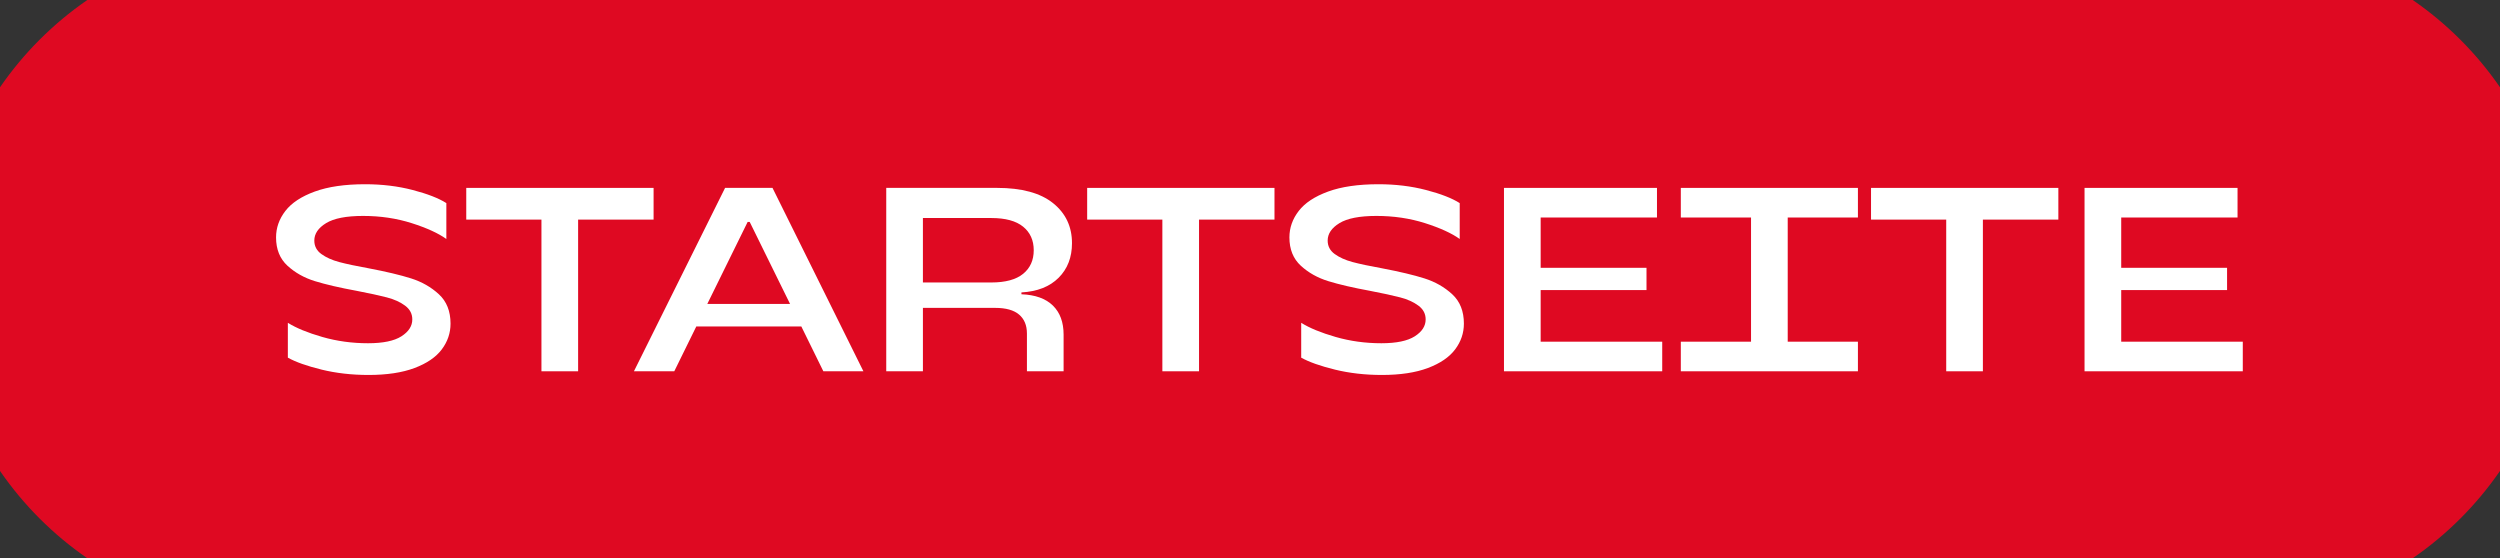 <?xml version="1.0" encoding="UTF-8"?>
<svg xmlns="http://www.w3.org/2000/svg" xmlns:xlink="http://www.w3.org/1999/xlink" id="Ebene_1" data-name="Ebene 1" version="1.1" viewBox="0 0 246.343 55.005">
  <rect x="0" y="0" width="246.343" height="55.005" fill="#333333" stroke="none"/>
  <defs>
    <clipPath id="clippath">
      <rect width="246.343" height="55.005" fill="none" stroke-width="0"></rect>
    </clipPath>
  </defs>
  <g clip-path="url(#clippath)">
    <path d="M246.343,46.404V8.602c-2.317-3.365-5.236-6.284-8.601-8.601H8.601C5.236,2.318,2.317,5.237,0,8.602v37.802c2.317,3.365,5.236,6.284,8.601,8.601h229.141c3.365-2.317,6.284-5.236,8.601-8.601" fill="#df0922" stroke-width="0"></path>
  </g>
  <g>
    <path d="M31.681,36.418c-1.438-.353-2.543-.744-3.317-1.175v-3.434c.826.517,1.957.981,3.395,1.395,1.437.413,2.938.619,4.505.619,1.48,0,2.577-.228,3.292-.684.714-.456,1.071-1.011,1.071-1.665,0-.551-.237-1.003-.71-1.355-.474-.353-1.071-.624-1.795-.813-.723-.188-1.712-.404-2.969-.646-1.687-.31-3.059-.628-4.117-.955-1.059-.326-1.962-.834-2.711-1.522-.748-.688-1.123-1.618-1.123-2.788,0-.946.306-1.816.917-2.607.61-.792,1.574-1.429,2.892-1.911,1.316-.481,2.973-.723,4.969-.723,1.67,0,3.231.189,4.686.568s2.561.809,3.317,1.291v3.536c-.792-.567-1.932-1.088-3.42-1.562-1.489-.474-3.085-.71-4.789-.71-1.652,0-2.865.236-3.641.71-.774.474-1.161,1.046-1.161,1.717,0,.551.232.994.697,1.329.464.336,1.049.599,1.755.788s1.679.396,2.917.619c1.721.327,3.111.658,4.17.994,1.059.335,1.97.856,2.736,1.562.766.706,1.148,1.67,1.148,2.892,0,.929-.288,1.777-.864,2.543-.577.766-1.472,1.377-2.686,1.833-1.213.455-2.724.684-4.53.684-1.652,0-3.197-.177-4.634-.529Z" fill="#fff" stroke-width="0"></path>
    <path d="M45.944,18.515h18.458v3.124h-7.436v14.947h-3.613v-14.947h-7.409v-3.124Z" fill="#fff" stroke-width="0"></path>
    <path d="M85.08,36.586h-3.949l-2.169-4.414h-10.352l-2.169,4.414h-3.976l8.983-18.071h4.673l8.958,18.071ZM73.67,21.871l-3.976,8.08h8.157l-3.976-8.08h-.206Z" fill="#fff" stroke-width="0"></path>
    <path d="M100.647,28.996c1.359.052,2.393.422,3.099,1.11.705.688,1.058,1.644,1.058,2.865v3.614h-3.613v-3.718c0-.809-.259-1.433-.775-1.871-.516-.439-1.299-.658-2.349-.658h-7.125v6.247h-3.614v-18.071h10.92c2.427,0,4.264.5,5.512,1.498,1.247.998,1.871,2.314,1.871,3.949,0,1.395-.438,2.53-1.316,3.408-.878.877-2.1,1.359-3.666,1.445v.181ZM97.678,27.834c1.395,0,2.439-.283,3.137-.852.697-.567,1.046-1.343,1.046-2.323s-.349-1.756-1.046-2.323c-.697-.568-1.742-.853-3.137-.853h-6.737v6.351h6.737Z" fill="#fff" stroke-width="0"></path>
    <path d="M107.126,18.515h18.458v3.124h-7.435v14.947h-3.613v-14.947h-7.409v-3.124Z" fill="#fff" stroke-width="0"></path>
    <path d="M131.534,36.418c-1.438-.353-2.543-.744-3.317-1.175v-3.434c.826.517,1.957.981,3.395,1.395,1.437.413,2.938.619,4.505.619,1.48,0,2.577-.228,3.292-.684.714-.456,1.071-1.011,1.071-1.665,0-.551-.237-1.003-.71-1.355-.474-.353-1.071-.624-1.795-.813-.723-.188-1.712-.404-2.969-.646-1.687-.31-3.059-.628-4.117-.955-1.059-.326-1.962-.834-2.711-1.522-.748-.688-1.123-1.618-1.123-2.788,0-.946.306-1.816.917-2.607.61-.792,1.574-1.429,2.892-1.911,1.316-.481,2.973-.723,4.969-.723,1.67,0,3.231.189,4.686.568s2.561.809,3.317,1.291v3.536c-.792-.567-1.932-1.088-3.42-1.562-1.489-.474-3.085-.71-4.789-.71-1.652,0-2.865.236-3.641.71-.774.474-1.161,1.046-1.161,1.717,0,.551.232.994.697,1.329.464.336,1.049.599,1.755.788s1.679.396,2.917.619c1.721.327,3.111.658,4.17.994,1.059.335,1.97.856,2.736,1.562.766.706,1.148,1.67,1.148,2.892,0,.929-.288,1.777-.864,2.543-.577.766-1.472,1.377-2.686,1.833-1.213.455-2.724.684-4.53.684-1.652,0-3.197-.177-4.634-.529Z" fill="#fff" stroke-width="0"></path>
    <path d="M151.812,28.583v5.086h11.979v2.917h-15.593v-18.071h15.076v2.918h-11.462v4.956h10.43v2.194h-10.43Z" fill="#fff" stroke-width="0"></path>
    <path d="M183.074,18.515v2.918h-6.918v12.236h6.918v2.917h-17.451v-2.917h6.919v-12.236h-6.919v-2.918h17.451Z" fill="#fff" stroke-width="0"></path>
    <path d="M184.366,18.515h18.458v3.124h-7.436v14.947h-3.613v-14.947h-7.409v-3.124Z" fill="#fff" stroke-width="0"></path>
    <path d="M209.019,28.583v5.086h11.979v2.917h-15.593v-18.071h15.076v2.918h-11.462v4.956h10.43v2.194h-10.43Z" fill="#fff" stroke-width="0"></path>
  </g>
</svg>
